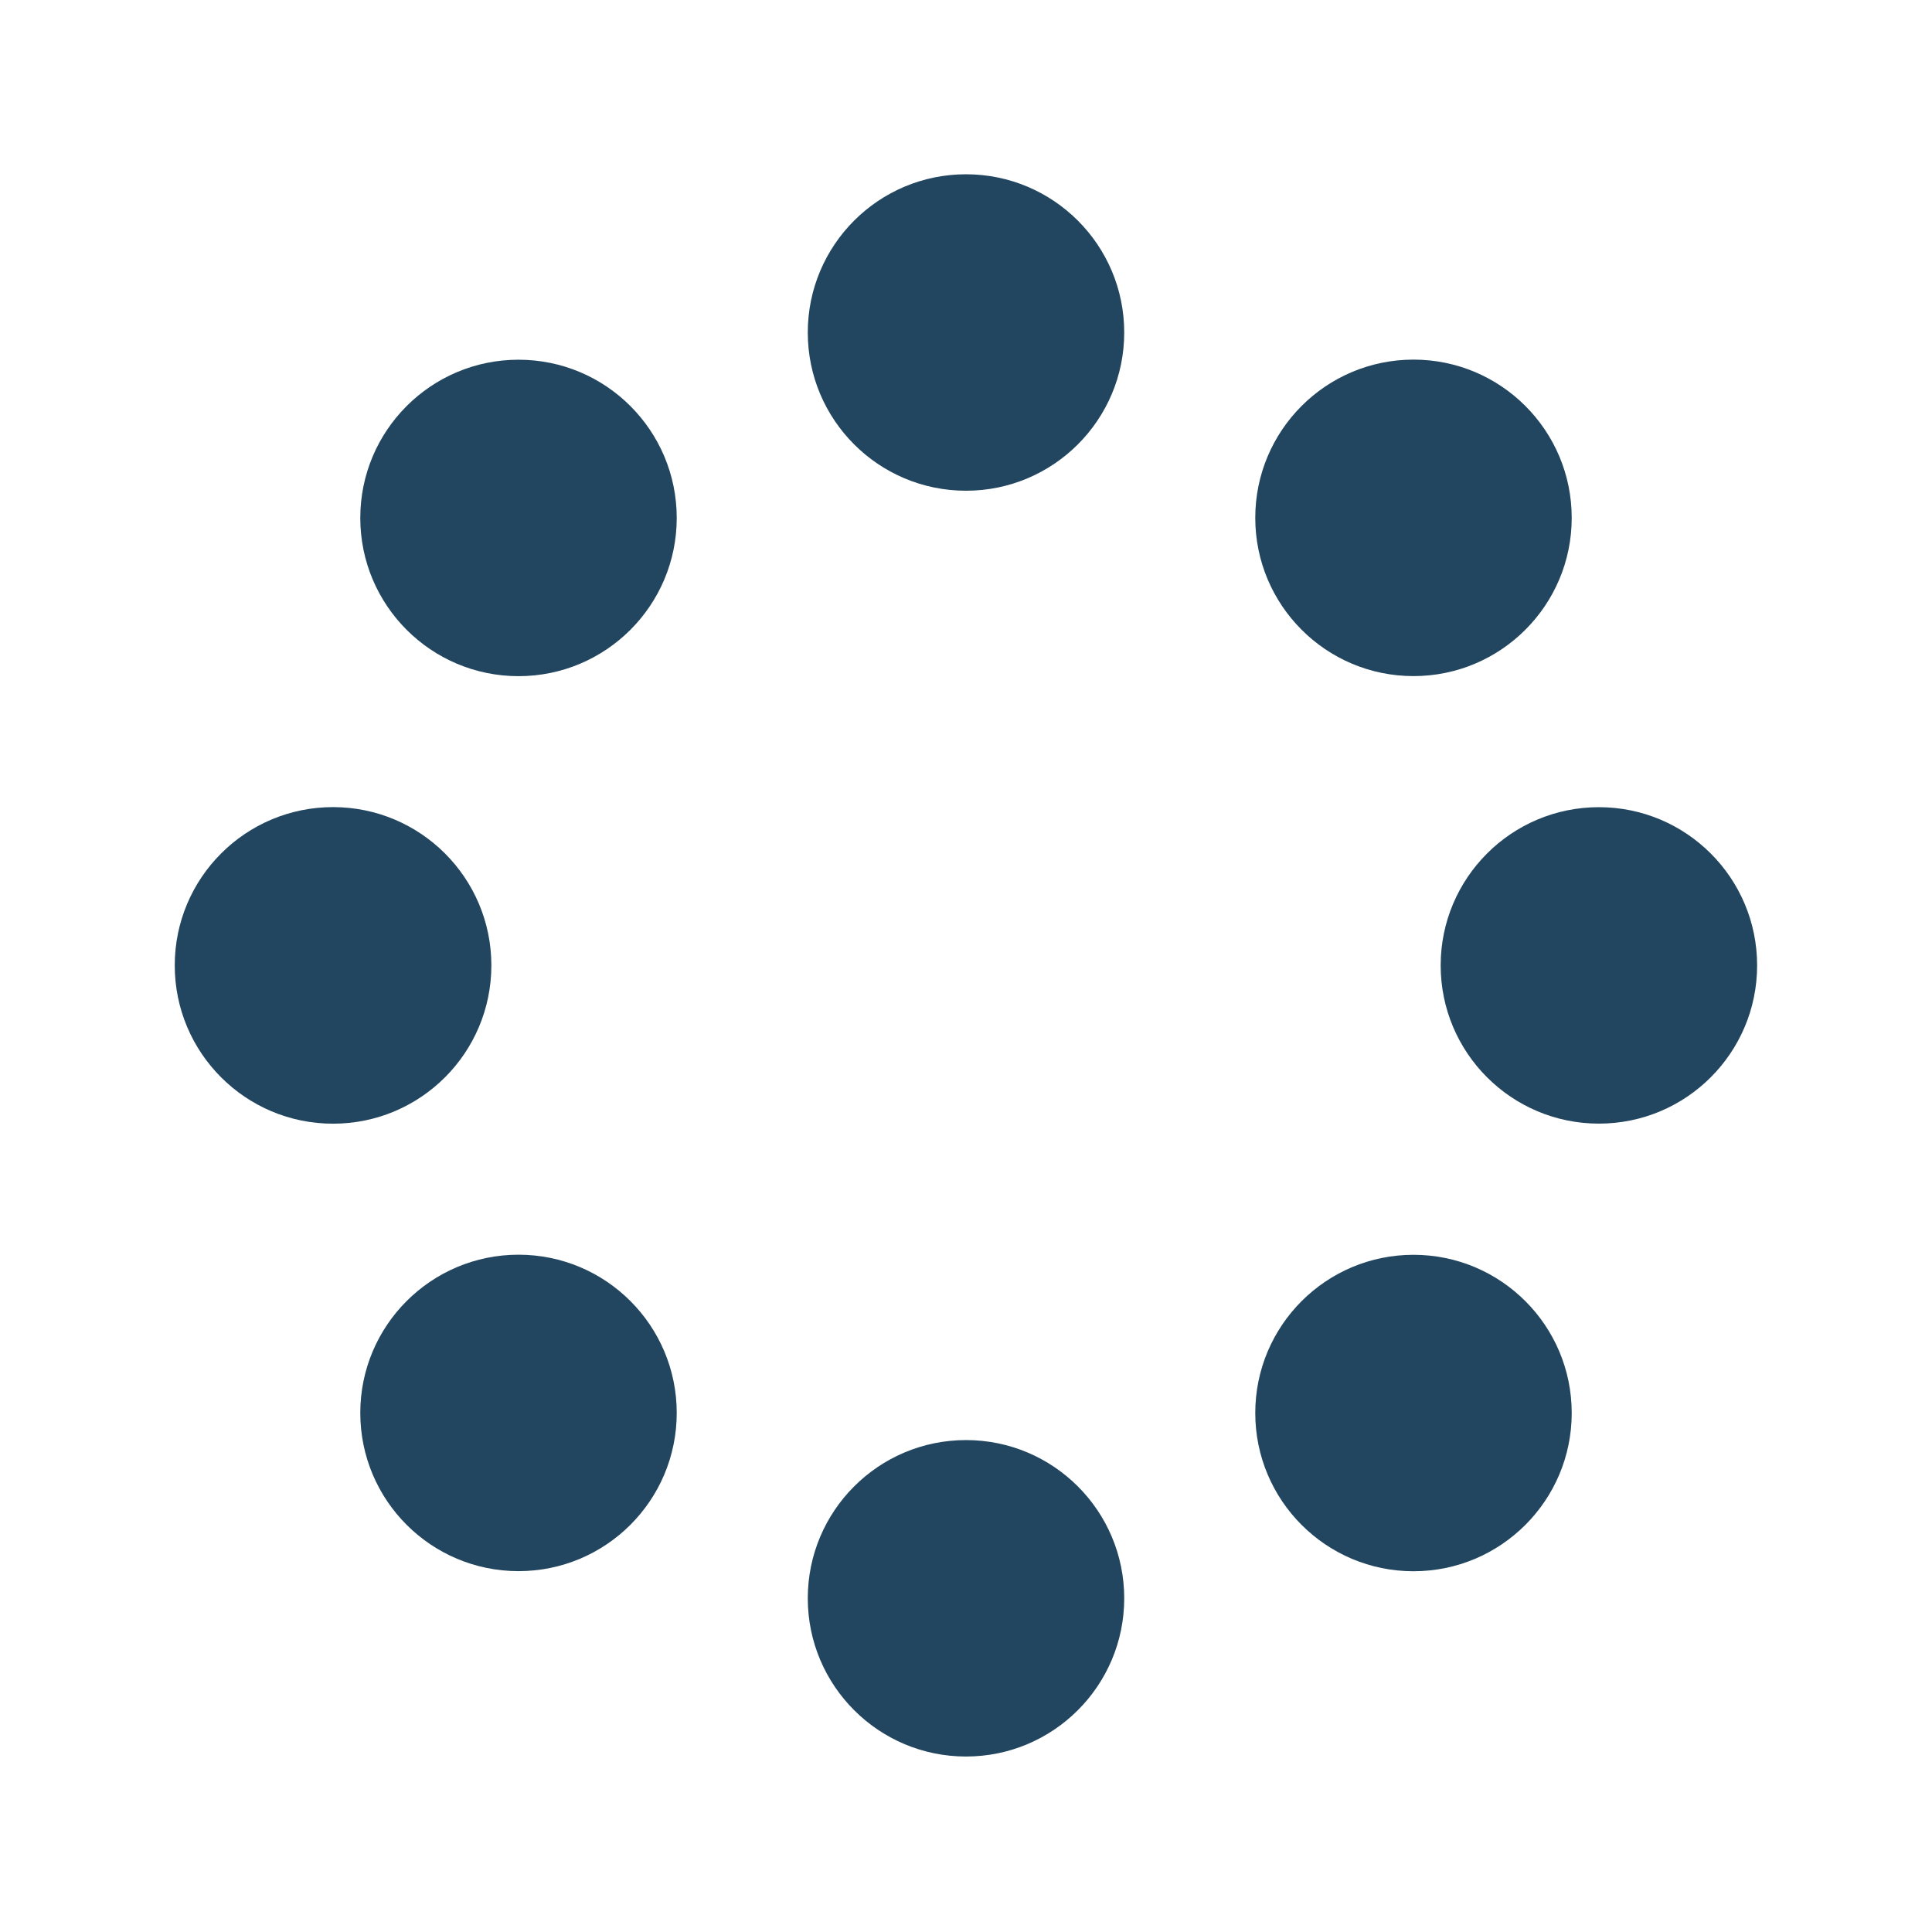<svg width="58" height="58" viewBox="0 0 58 58" fill="none" xmlns="http://www.w3.org/2000/svg">
<path d="M29 52.732C31.623 52.732 33.75 50.605 33.75 47.982C33.75 45.359 31.623 43.232 29 43.232C26.377 43.232 24.25 45.359 24.25 47.982C24.25 50.605 26.377 52.732 29 52.732Z" fill="#224660"/>
<path d="M29 14.732C31.623 14.732 33.75 12.605 33.75 9.982C33.75 7.359 31.623 5.232 29 5.232C26.377 5.232 24.25 7.359 24.25 9.982C24.25 12.605 26.377 14.732 29 14.732Z" fill="#224660"/>
<path d="M15.566 47.167C18.19 47.167 20.316 45.041 20.316 42.417C20.316 39.794 18.19 37.667 15.566 37.667C12.943 37.667 10.816 39.794 10.816 42.417C10.816 45.041 12.943 47.167 15.566 47.167Z" fill="#224660"/>
<path d="M42.434 20.297C45.057 20.297 47.184 18.17 47.184 15.546C47.184 12.923 45.057 10.796 42.434 10.796C39.81 10.796 37.684 12.923 37.684 15.546C37.684 18.17 39.81 20.297 42.434 20.297Z" fill="#224660"/>
<path d="M9.998 33.734C12.623 33.734 14.751 31.607 14.751 28.982C14.751 26.357 12.623 24.23 9.998 24.23C7.374 24.23 5.246 26.357 5.246 28.982C5.246 31.607 7.374 33.734 9.998 33.734Z" fill="#224660"/>
<path d="M48 33.732C50.623 33.732 52.75 31.605 52.75 28.982C52.75 26.359 50.623 24.232 48 24.232C45.377 24.232 43.25 26.359 43.25 28.982C43.25 31.605 45.377 33.732 48 33.732Z" fill="#224660"/>
<path d="M15.566 20.299C18.19 20.299 20.316 18.172 20.316 15.549C20.316 12.926 18.19 10.799 15.566 10.799C12.943 10.799 10.816 12.926 10.816 15.549C10.816 18.172 12.943 20.299 15.566 20.299Z" fill="#224660"/>
<path d="M42.434 47.17C45.057 47.17 47.184 45.043 47.184 42.42C47.184 39.796 45.057 37.67 42.434 37.67C39.81 37.67 37.684 39.796 37.684 42.42C37.684 45.043 39.81 47.17 42.434 47.17Z" fill="#224660"/>
</svg>
